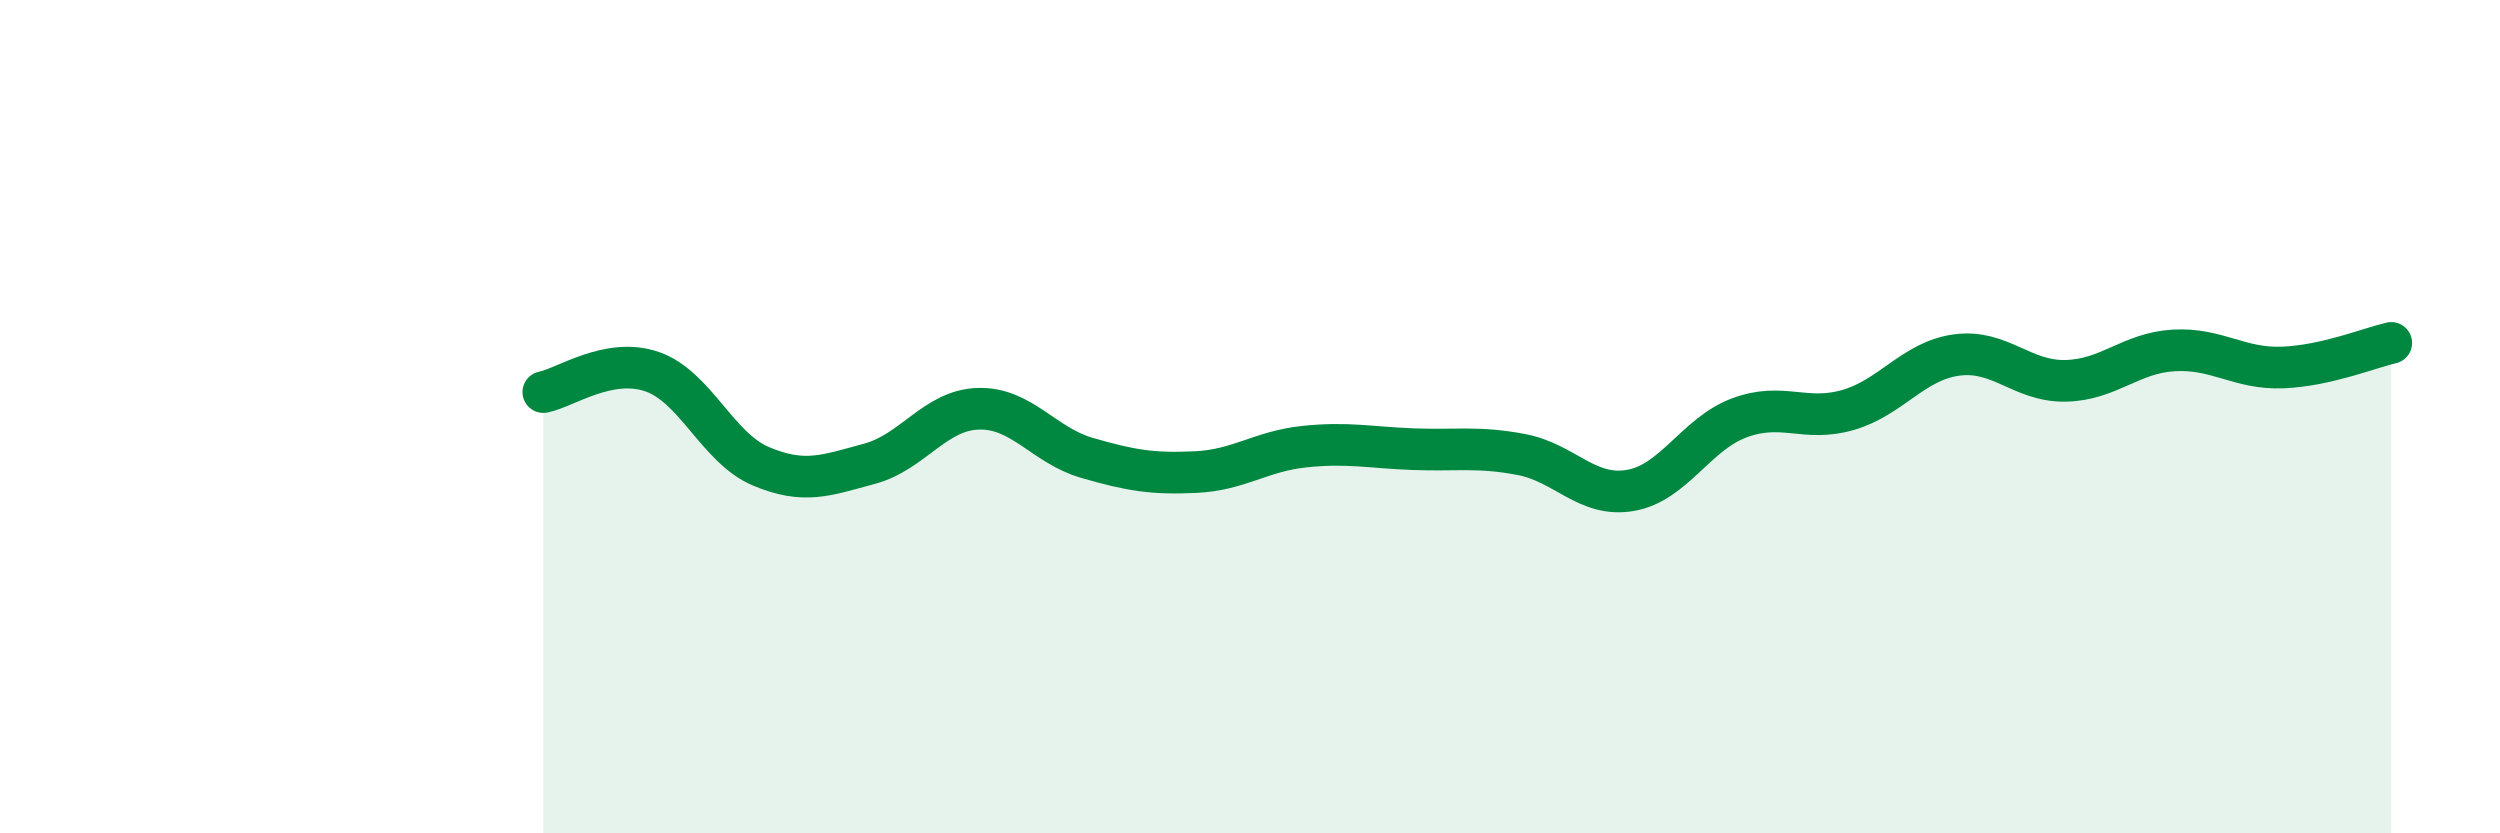 
    <svg width="60" height="20" viewBox="0 0 60 20" xmlns="http://www.w3.org/2000/svg">
      <path
        d="M 13.04,9.41 C 13.56,9.31 14.61,8.56 15.65,8.92 C 16.69,9.28 17.22,10.75 18.26,11.19 C 19.3,11.63 19.83,11.41 20.87,11.13 C 21.91,10.85 22.44,9.84 23.48,9.81 C 24.52,9.78 25.05,10.69 26.09,10.99 C 27.13,11.29 27.66,11.38 28.7,11.33 C 29.74,11.28 30.26,10.83 31.3,10.72 C 32.34,10.61 32.87,10.74 33.91,10.78 C 34.95,10.82 35.48,10.71 36.52,10.91 C 37.56,11.11 38.09,11.95 39.13,11.77 C 40.17,11.59 40.7,10.42 41.74,10.03 C 42.78,9.64 43.31,10.14 44.35,9.84 C 45.39,9.54 45.92,8.66 46.96,8.52 C 48,8.38 48.53,9.16 49.57,9.14 C 50.61,9.12 51.13,8.47 52.17,8.41 C 53.21,8.35 53.74,8.86 54.78,8.82 C 55.82,8.78 56.87,8.35 57.39,8.23L57.39 20L13.04 20Z"
        fill="#008740"
        opacity="0.1"
        stroke-linecap="round"
        stroke-linejoin="round"
      />
      <path
        d="M 13.04,9.41 C 13.56,9.31 14.61,8.56 15.65,8.92 C 16.69,9.28 17.22,10.75 18.26,11.19 C 19.3,11.63 19.83,11.41 20.87,11.13 C 21.91,10.85 22.44,9.84 23.48,9.81 C 24.52,9.78 25.05,10.69 26.09,10.99 C 27.13,11.29 27.66,11.38 28.7,11.33 C 29.74,11.28 30.26,10.83 31.3,10.72 C 32.34,10.61 32.87,10.74 33.91,10.78 C 34.95,10.82 35.48,10.71 36.52,10.91 C 37.56,11.11 38.09,11.95 39.13,11.77 C 40.17,11.59 40.7,10.42 41.74,10.03 C 42.78,9.64 43.31,10.14 44.35,9.84 C 45.39,9.54 45.92,8.66 46.96,8.52 C 48,8.38 48.53,9.16 49.57,9.14 C 50.61,9.12 51.13,8.47 52.17,8.41 C 53.21,8.35 53.74,8.86 54.78,8.82 C 55.82,8.78 56.87,8.35 57.39,8.23"
        stroke="#008740"
        stroke-width="1"
        fill="none"
        stroke-linecap="round"
        stroke-linejoin="round"
      />
    </svg>
  